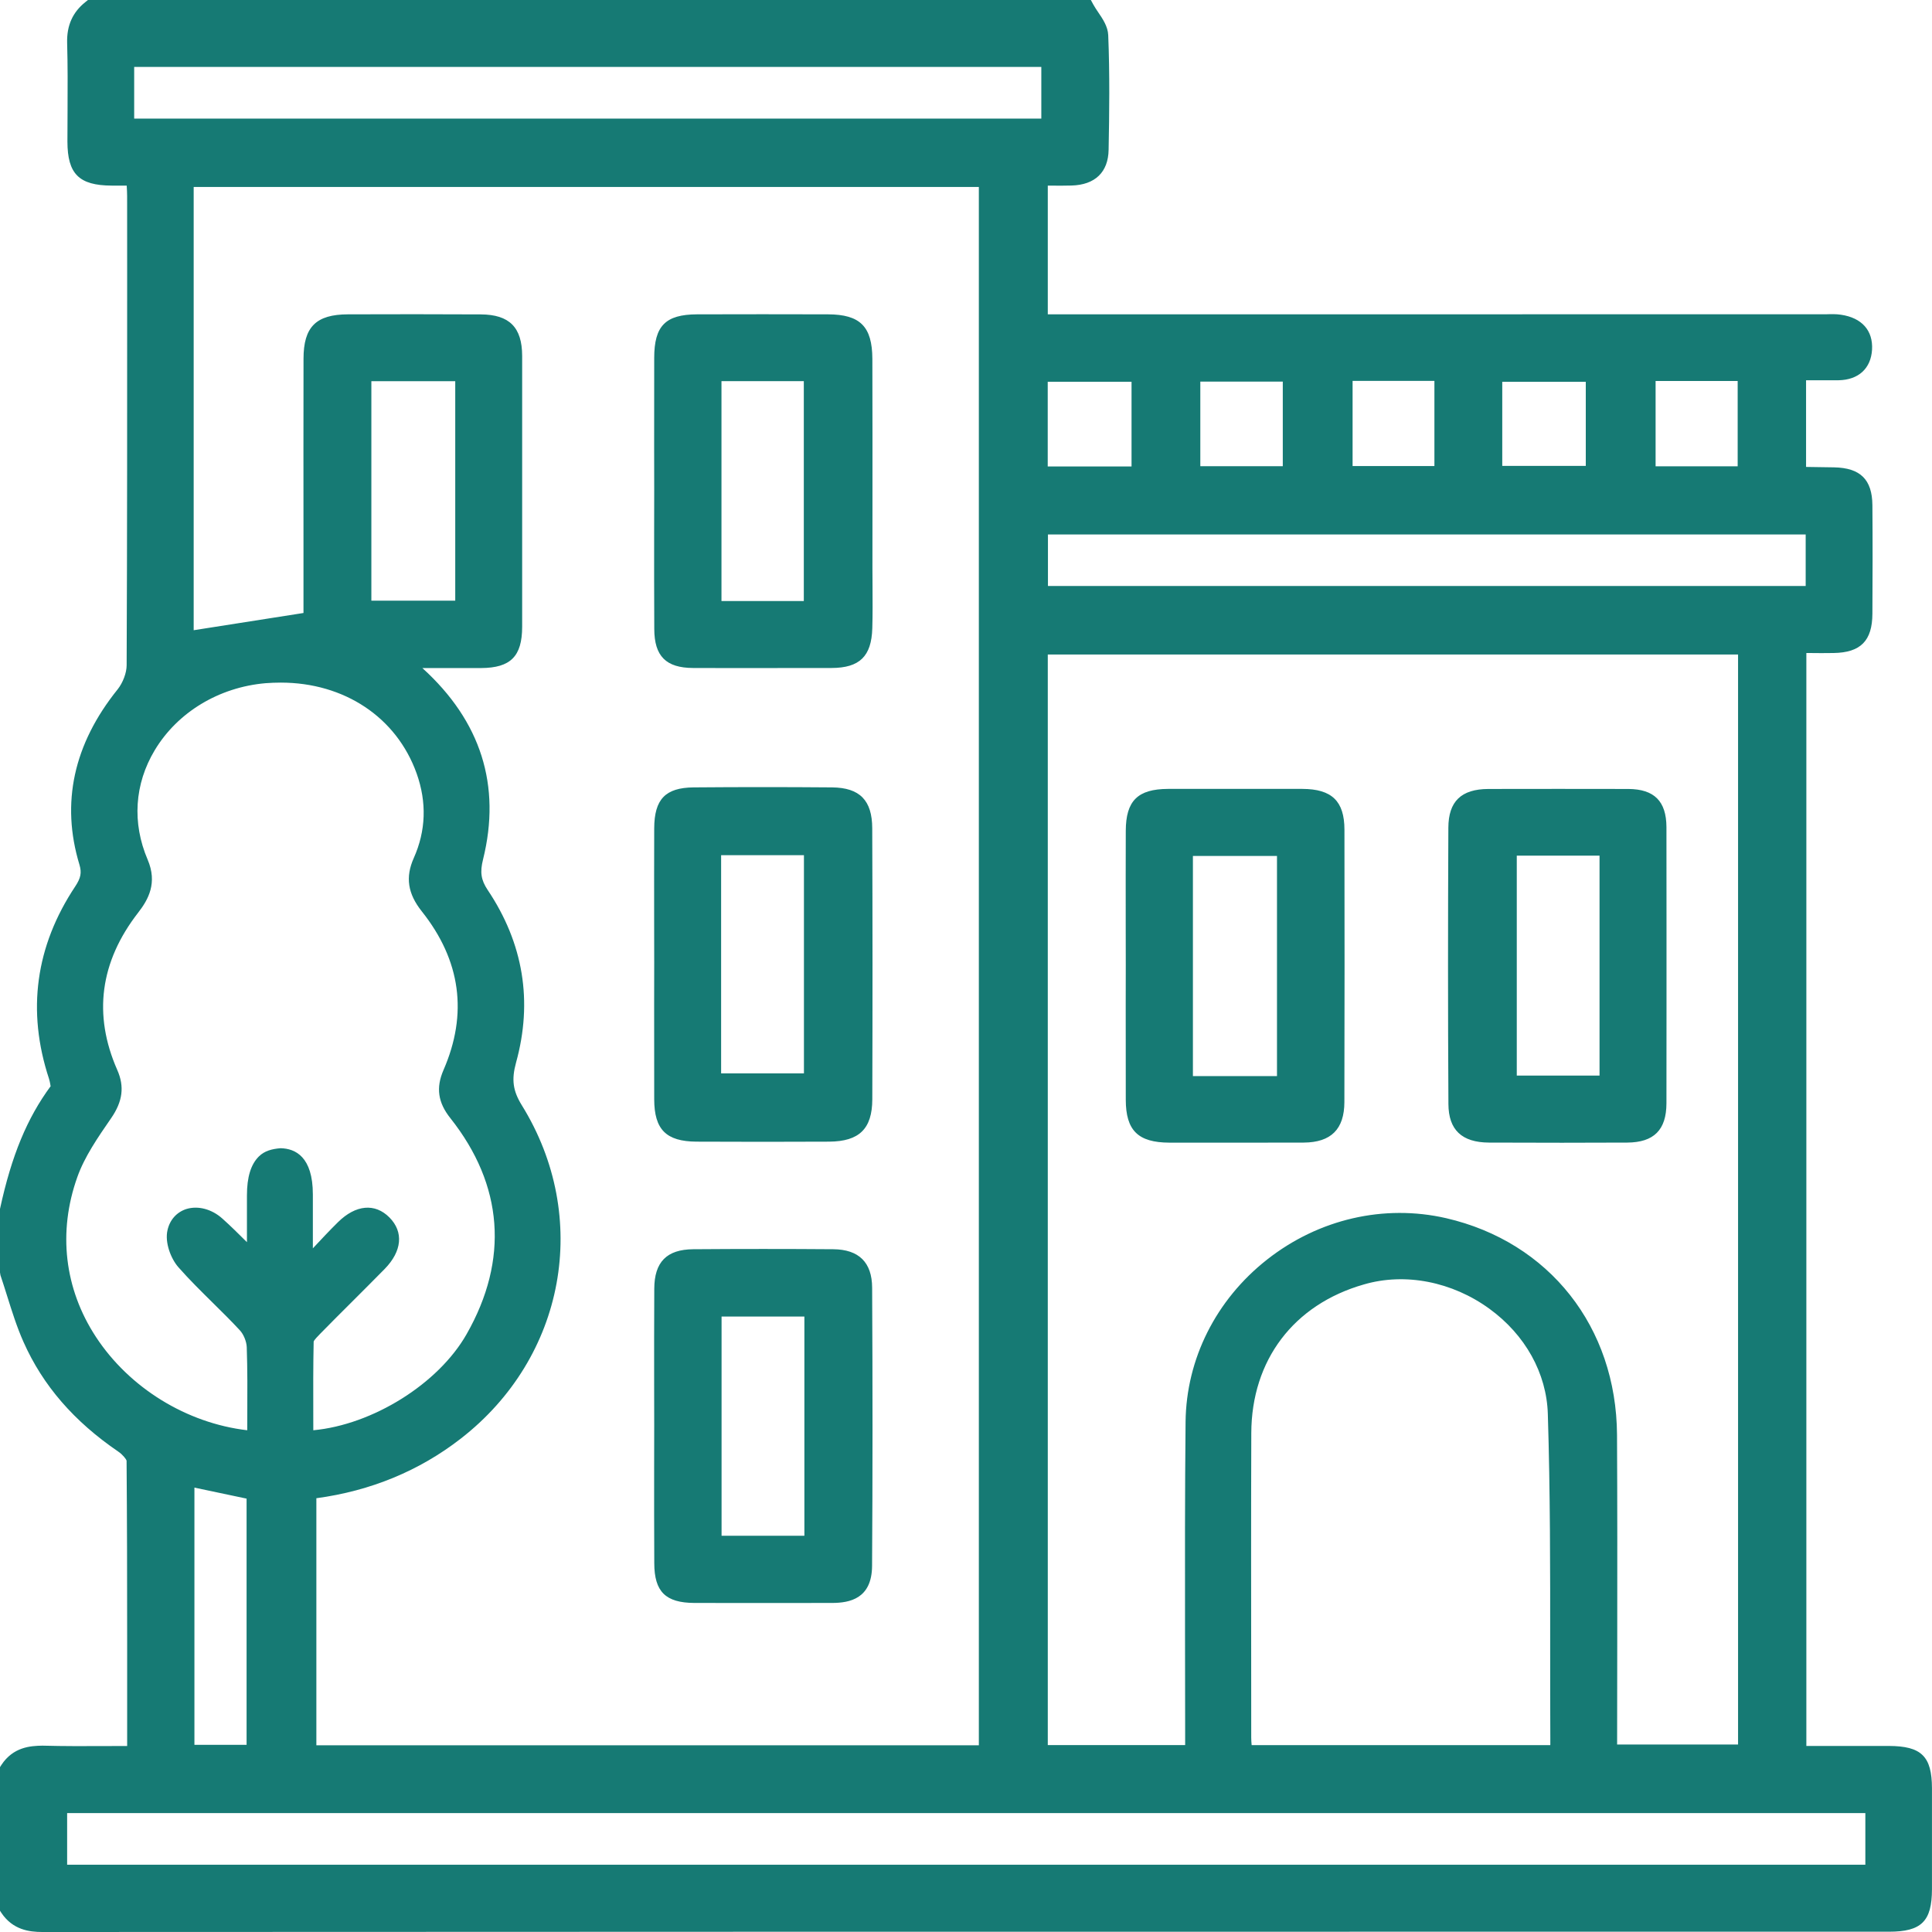 <?xml version="1.0" encoding="UTF-8"?>
<svg width="60px" height="60px" viewBox="0 0 60 60" version="1.1" xmlns="http://www.w3.org/2000/svg" xmlns:xlink="http://www.w3.org/1999/xlink">
    <title>2EB7B441-2A2A-4CF0-BF00-004FCE8CED1EHD</title>
    <g id="Website" stroke="none" stroke-width="1" fill="none" fill-rule="evenodd">
        <g id="Nos-métiers" transform="translate(-235, -633)" fill="#167A74">
            <path d="M268.877,633 L268.955,633.143 C268.999,633.223 269.051,633.3 269.105,633.38 C269.245,633.586 269.406,633.822 269.417,634.093 C269.466,635.298 269.451,636.511 269.429,637.649 C269.419,638.346 269.009,638.742 268.276,638.762 C268.05,638.768 267.824,638.768 267.59,638.764 L267.54,638.764 L267.54,642.762 L291.714,642.76 C291.868,642.755 292.022,642.751 292.172,642.774 C292.822,642.869 293.173,643.265 293.138,643.862 C293.102,644.445 292.715,644.798 292.101,644.809 C291.819,644.81 291.538,644.81 291.254,644.809 L291.089,644.809 L291.089,647.501 L291.958,647.514 C292.775,647.53 293.142,647.892 293.149,648.689 C293.158,649.811 293.156,650.935 293.149,652.057 C293.146,652.9 292.785,653.266 291.946,653.28 C291.69,653.284 291.435,653.284 291.185,653.28 L291.098,653.28 L291.098,687.222 L293.658,687.222 C294.671,687.225 294.997,687.542 294.999,688.538 C295,689.582 295,690.626 294.999,691.672 C294.997,692.669 294.673,692.991 293.663,692.991 L279.326,692.991 C264.988,692.991 250.651,692.993 236.314,693 C235.909,693 235.398,692.933 235.045,692.409 L235,692.34 L235,687.879 L235.043,687.812 C235.409,687.256 235.941,687.218 236.319,687.213 C236.996,687.231 237.672,687.229 238.359,687.225 L238.949,687.224 L238.949,683.977 C238.949,682.094 238.946,680.23 238.931,678.365 C238.924,678.32 238.812,678.175 238.676,678.083 C237.297,677.142 236.332,676.029 235.731,674.678 C235.523,674.212 235.369,673.717 235.219,673.24 C235.152,673.026 235.085,672.814 235.014,672.603 L235,672.518 L235,670.543 C235.36,668.88 235.843,667.724 236.573,666.732 C236.566,666.73 236.562,666.631 236.522,666.502 C235.827,664.394 236.102,662.383 237.338,660.526 C237.51,660.266 237.541,660.101 237.467,659.853 C236.886,657.938 237.286,656.107 238.653,654.409 C238.817,654.203 238.933,653.895 238.933,653.66 C238.951,649.592 238.949,645.525 238.949,641.457 L238.948,639.095 C238.948,638.987 238.942,638.88 238.935,638.764 L238.466,638.764 C237.454,638.759 237.096,638.402 237.094,637.398 C237.094,637.074 237.096,636.748 237.098,636.42 C237.101,635.725 237.105,635.027 237.085,634.33 C237.071,633.791 237.257,633.376 237.657,633.06 L237.731,633 L268.877,633 Z M292.93,689.307 L237.085,689.307 L237.085,690.91 L292.93,690.91 L292.93,689.307 Z M265.399,638.806 L241.015,638.806 L241.015,652.572 L244.425,652.037 L244.425,649.847 C244.423,647.945 244.423,646.045 244.426,644.144 C244.426,643.153 244.814,642.765 245.807,642.762 C247.185,642.758 248.559,642.756 249.932,642.764 C250.819,642.769 251.214,643.165 251.216,644.05 C251.217,646.857 251.217,649.662 251.216,652.469 C251.214,653.383 250.857,653.742 249.943,653.747 L248.117,653.747 C249.936,655.396 250.571,657.395 250.001,659.692 C249.902,660.088 249.938,660.327 250.144,660.637 C251.255,662.294 251.552,664.099 251.026,666.001 C250.881,666.531 250.928,666.875 251.205,667.324 C253.359,670.8 252.56,675.156 249.308,677.679 C248.019,678.68 246.511,679.301 244.825,679.529 L244.825,687.202 L265.399,687.202 L265.399,638.806 Z M281.258,673.647 C280.101,672.804 278.64,672.514 277.355,672.89 C275.174,673.513 273.867,675.241 273.86,677.507 C273.851,680.088 273.855,682.667 273.857,685.247 L273.858,686.967 C273.858,687.043 273.864,687.12 273.871,687.196 L283.145,687.196 C283.145,687.187 283.147,687.178 283.147,687.169 C283.142,686.159 283.142,685.146 283.142,684.134 C283.144,681.764 283.144,679.313 283.069,676.908 C283.03,675.645 282.369,674.456 281.258,673.647 Z M288.977,653.327 L267.54,653.327 L267.54,687.195 L271.806,687.195 L271.806,686.795 C271.806,685.798 271.804,684.797 271.802,683.798 C271.8,681.584 271.797,679.371 271.819,677.156 C271.84,675.205 272.762,673.366 274.349,672.118 C275.954,670.856 277.985,670.391 279.909,670.831 C283.115,671.571 285.198,674.212 285.218,677.561 C285.229,679.697 285.227,681.832 285.225,683.968 L285.221,687.178 L288.977,687.178 L288.977,653.327 Z M241.038,679.199 L241.038,687.187 L242.658,687.187 L242.658,679.541 L241.038,679.199 Z M259.428,671.788 L260.879,671.796 C261.675,671.803 262.081,672.206 262.085,672.99 C262.101,676.029 262.101,678.855 262.083,681.63 C262.077,682.654 261.38,682.777 260.856,682.781 C260.139,682.783 259.424,682.783 258.709,682.783 L257.636,682.782 L256.564,682.781 C255.67,682.777 255.321,682.431 255.319,681.548 C255.313,680.538 255.315,679.53 255.315,678.521 L255.317,677.259 L255.315,676.014 C255.315,675.017 255.313,674.023 255.319,673.026 C255.321,672.194 255.704,671.803 256.528,671.796 C257.976,671.785 259.427,671.785 260.879,671.796 Z M259.981,673.886 L257.409,673.886 L257.409,680.694 L259.981,680.694 L259.981,673.886 Z M243.72,654.199 C243.565,654.199 243.407,654.205 243.248,654.217 C241.8,654.342 240.513,655.119 239.805,656.299 C239.176,657.348 239.098,658.555 239.585,659.696 C239.894,660.418 239.61,660.933 239.29,661.344 C238.104,662.872 237.887,664.515 238.642,666.229 C238.87,666.745 238.81,667.206 238.453,667.724 C238.035,668.33 237.624,668.925 237.4,669.559 C236.794,671.26 236.998,673.023 237.979,674.519 C239.018,676.105 240.797,677.198 242.678,677.418 L242.68,676.935 C242.683,676.235 242.687,675.536 242.663,674.836 C242.656,674.662 242.566,674.438 242.448,674.313 C242.18,674.023 241.898,673.745 241.615,673.466 C241.257,673.111 240.882,672.744 240.542,672.357 C240.305,672.089 240.113,671.584 240.202,671.204 C240.274,670.88 240.49,670.643 240.788,670.547 C241.152,670.436 241.579,670.549 241.909,670.847 C242.162,671.073 242.405,671.314 242.669,671.577 L242.669,670.125 C242.669,669.557 242.79,669.161 243.04,668.914 C243.215,668.742 243.44,668.681 243.713,668.659 C244.171,668.668 244.716,668.923 244.716,670.094 L244.716,671.768 L244.723,671.761 C244.978,671.488 245.232,671.216 245.498,670.954 C246.048,670.413 246.645,670.357 247.094,670.809 C247.541,671.26 247.485,671.857 246.948,672.407 C246.615,672.746 246.28,673.08 245.943,673.417 C245.608,673.75 245.273,674.085 244.942,674.423 C244.873,674.494 244.756,674.613 244.741,674.664 C244.725,675.42 244.727,676.188 244.729,676.955 L244.73,677.418 C246.566,677.248 248.613,675.98 249.492,674.431 C250.808,672.121 250.633,669.803 248.988,667.727 C248.6,667.242 248.535,666.781 248.772,666.234 C249.536,664.482 249.31,662.825 248.099,661.303 C247.661,660.752 247.585,660.24 247.851,659.645 C248.227,658.803 248.258,657.92 247.94,657.023 C247.315,655.271 245.688,654.199 243.72,654.199 Z M283.397,657.499 L285.573,657.502 C286.374,657.508 286.749,657.882 286.753,658.684 C286.756,659.708 286.756,660.733 286.755,661.755 L286.755,664.336 C286.756,665.311 286.756,666.288 286.753,667.264 C286.751,668.091 286.364,668.478 285.536,668.484 C284.859,668.487 284.183,668.489 283.507,668.489 C282.753,668.489 281.998,668.487 281.243,668.484 C280.398,668.48 279.985,668.089 279.982,667.287 C279.965,664.426 279.967,661.567 279.98,658.706 C279.983,657.888 280.378,657.506 281.223,657.502 C282.671,657.499 284.123,657.499 285.573,657.502 Z M275.449,657.5 C276.362,657.504 276.751,657.88 276.753,658.764 C276.758,661.585 276.758,664.405 276.751,667.226 C276.749,668.069 276.336,668.478 275.491,668.484 C274.794,668.487 274.099,668.487 273.402,668.487 C272.707,668.487 272.012,668.487 271.315,668.486 C270.343,668.482 269.963,668.109 269.962,667.15 C269.96,666.176 269.96,665.203 269.96,664.229 L269.962,662.977 L269.96,661.694 C269.96,660.729 269.958,659.766 269.962,658.803 C269.965,657.868 270.333,657.504 271.276,657.5 Z M259.409,657.445 L260.841,657.453 C261.701,657.462 262.086,657.855 262.088,658.724 C262.099,661.529 262.099,664.336 262.09,667.143 C262.086,668.055 261.686,668.448 260.752,668.455 C260.065,668.458 259.377,668.46 258.689,668.46 C258.001,668.46 257.315,668.458 256.627,668.455 C255.686,668.448 255.319,668.078 255.317,667.139 C255.315,666.151 255.315,665.161 255.315,664.173 L255.317,662.902 L255.315,661.616 C255.315,660.651 255.313,659.687 255.317,658.724 C255.321,657.819 255.665,657.462 256.541,657.453 C257.965,657.441 259.415,657.441 260.841,657.453 Z M274.658,659.583 L272.047,659.583 L272.047,666.419 L274.658,666.419 L274.658,659.583 Z M284.675,659.573 L282.105,659.573 L282.105,666.404 L284.675,666.404 L284.675,659.573 Z M259.967,659.558 L257.395,659.558 L257.395,666.334 L259.967,666.334 L259.967,659.558 Z M258.679,642.759 L260.713,642.762 C261.713,642.765 262.088,643.14 262.092,644.146 C262.097,645.71 262.095,647.275 262.095,648.841 L262.094,650.647 L262.097,651.199 C262.099,651.637 262.103,652.075 262.09,652.511 C262.065,653.383 261.697,653.742 260.825,653.745 C260.037,653.747 259.252,653.747 258.465,653.747 L257.495,653.747 L256.526,653.745 C255.683,653.742 255.321,653.378 255.319,652.533 C255.313,651.521 255.315,650.509 255.315,649.498 L255.317,648.234 L255.315,646.861 C255.315,645.943 255.315,645.028 255.317,644.112 C255.319,643.12 255.666,642.767 256.646,642.762 C258.001,642.758 259.357,642.758 260.713,642.762 Z M259.963,644.836 L257.406,644.836 L257.406,651.666 L259.963,651.666 L259.963,644.836 Z M249.138,644.839 L246.533,644.839 L246.533,651.655 L249.138,651.655 L249.138,644.839 Z M291.077,649.599 L267.545,649.599 L267.545,651.199 L291.077,651.199 L291.077,649.599 Z M270.141,644.856 L267.538,644.856 L267.538,647.487 L270.141,647.487 L270.141,644.856 Z M288.965,644.832 L286.416,644.832 L286.416,647.482 L288.965,647.482 L288.965,644.832 Z M274.838,644.852 L272.277,644.852 L272.277,647.478 L274.838,647.478 L274.838,644.852 Z M279.547,644.829 L277.006,644.829 L277.006,647.473 L279.547,647.473 L279.547,644.829 Z M284.248,644.857 L281.654,644.857 L281.654,647.469 L284.248,647.469 L284.248,644.857 Z M267.339,635.079 L239.167,635.079 L239.167,636.683 L267.339,636.683 L267.339,635.079 Z" id="icon1"></path>
        </g>
    </g>
</svg>